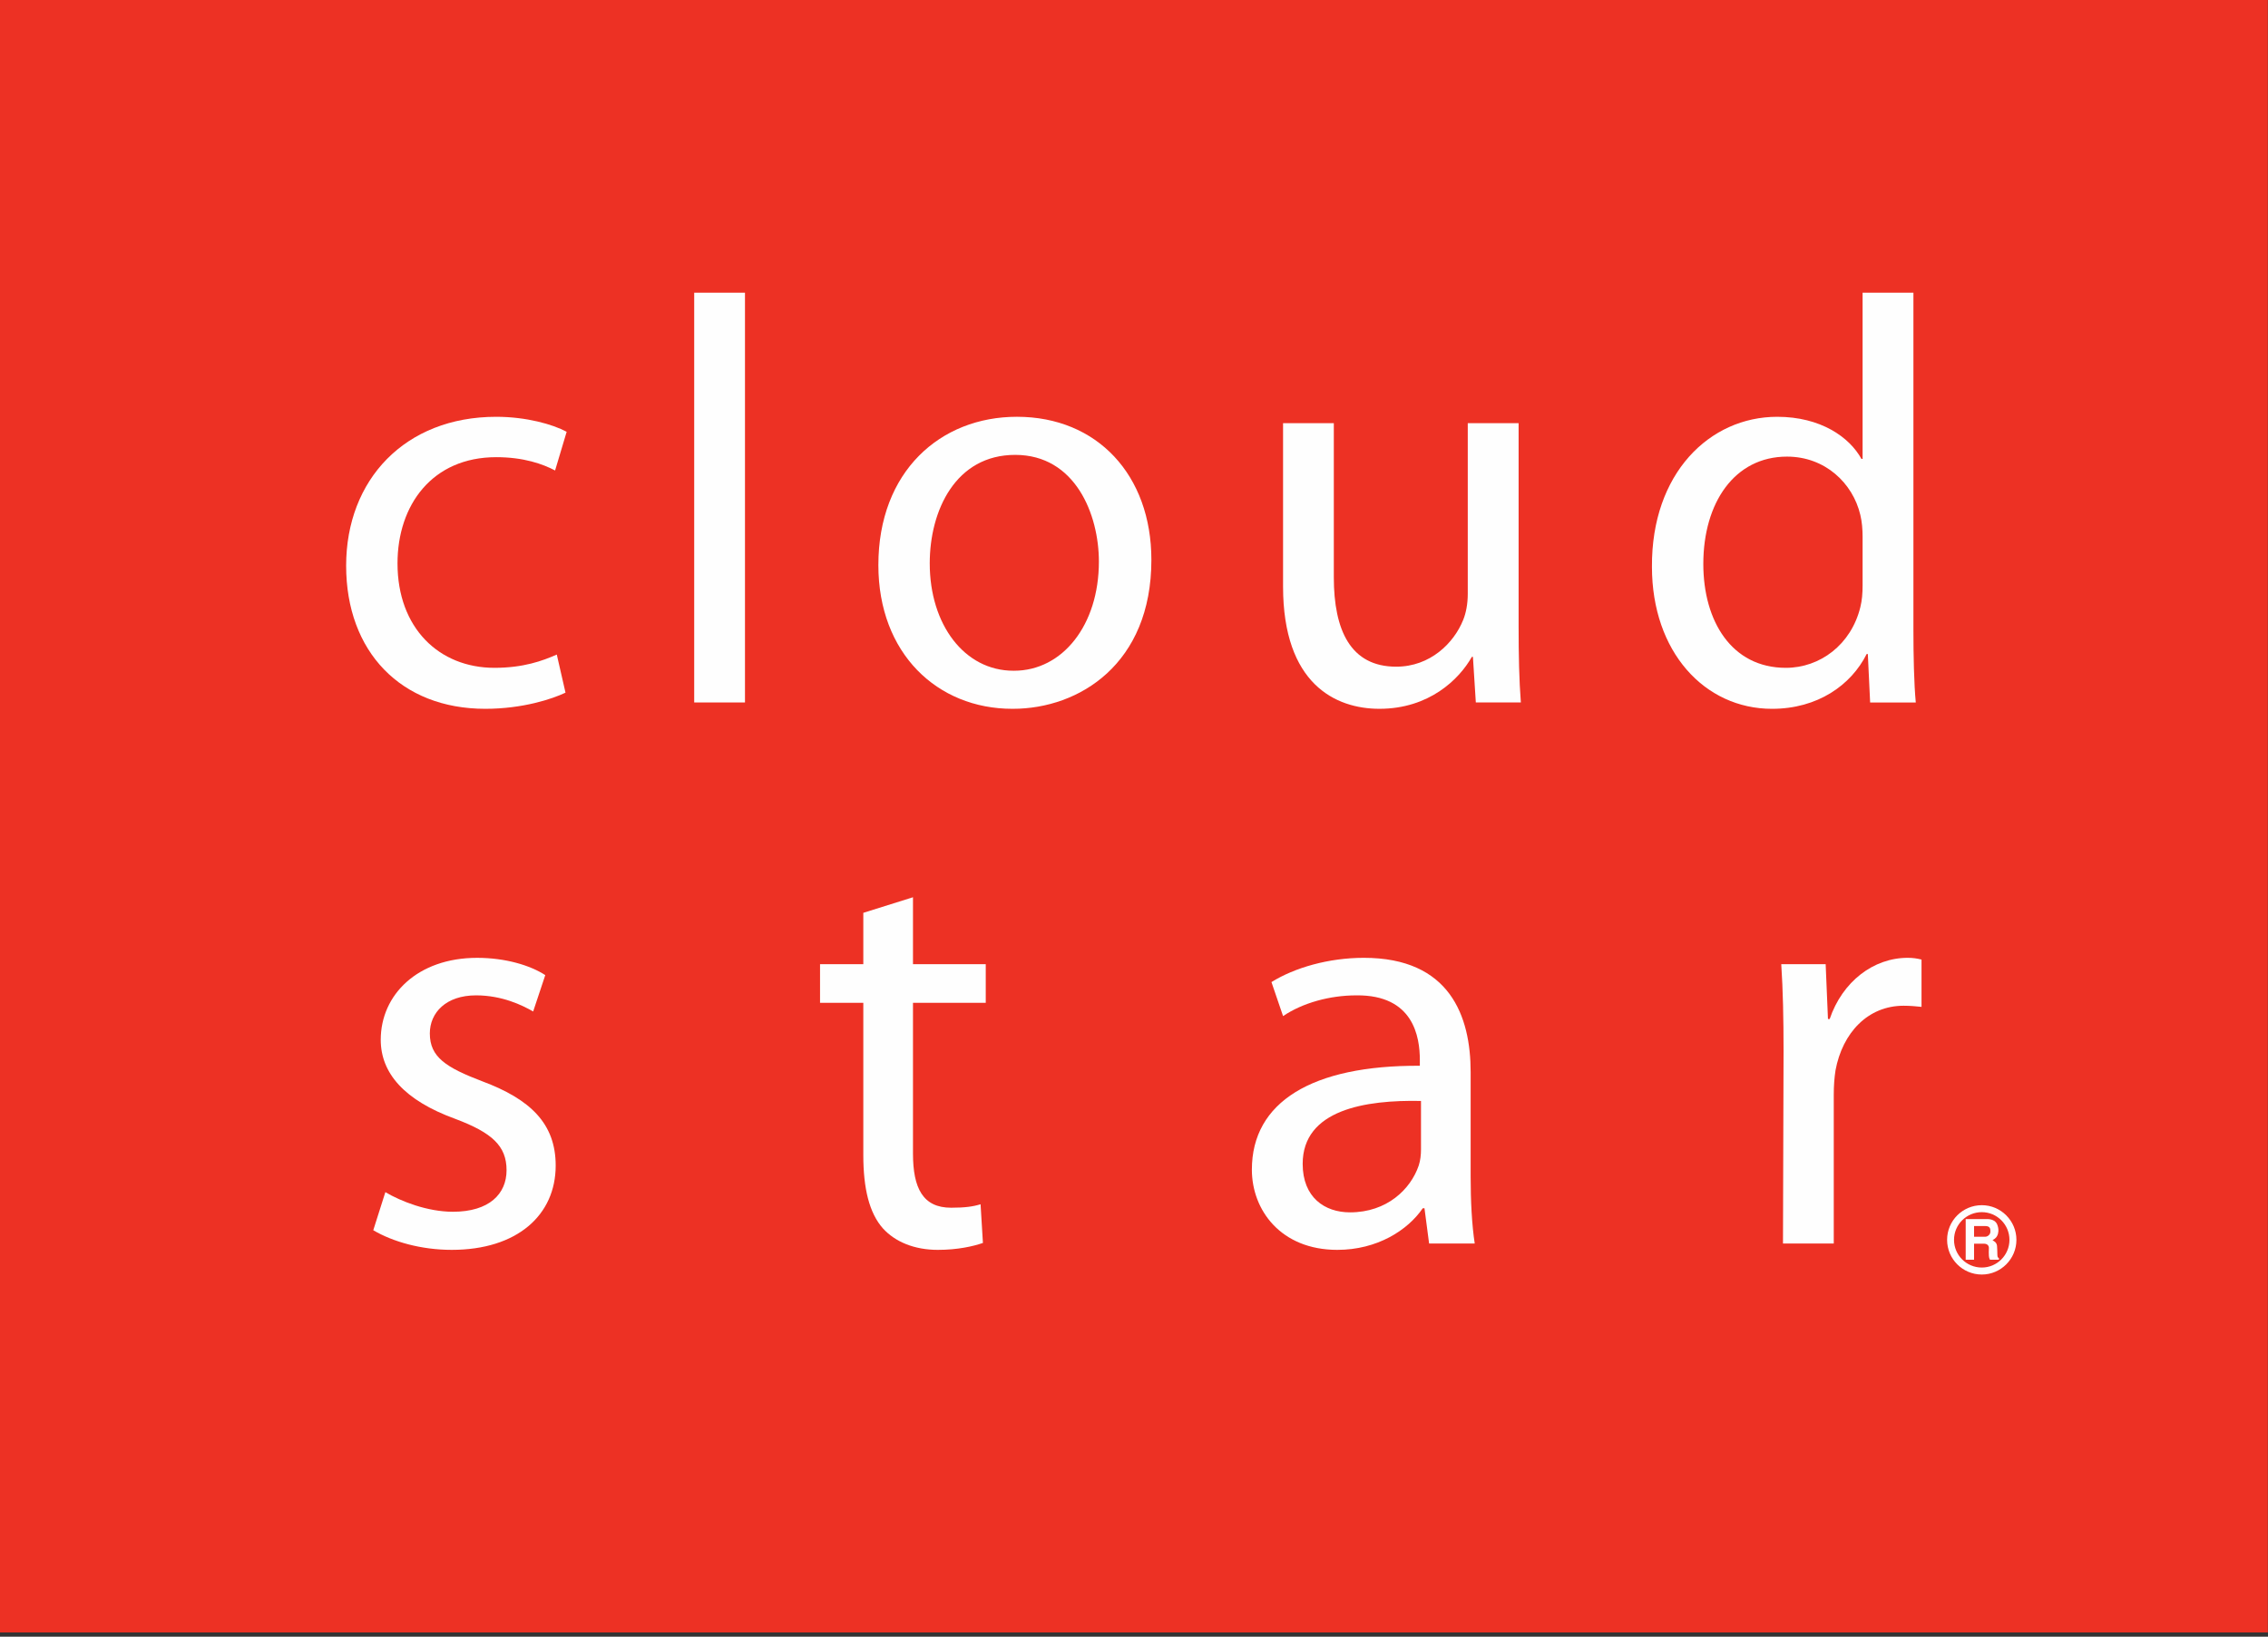 <?xml version="1.0" encoding="UTF-8"?> <svg xmlns="http://www.w3.org/2000/svg" width="320" height="231" viewBox="0 0 320 231" fill="none"><rect x="0" y="0" width="320" height="231" fill="#333333" stroke="none"/><path fill-rule="evenodd" clip-rule="evenodd" d="M0 230.396H319.978V0H0V230.396Z" fill="#ED3124"></path><path fill-rule="evenodd" clip-rule="evenodd" d="M79.789 97.759C77.91 98.653 73.755 100.039 68.468 100.039C56.568 100.039 48.838 91.974 48.838 79.838C48.838 67.702 57.15 58.825 70.017 58.825C74.246 58.825 77.99 59.882 79.952 60.943L78.319 66.402C76.607 65.504 73.924 64.524 70.017 64.524C60.974 64.524 56.086 71.286 56.086 79.512C56.086 88.635 61.948 94.254 69.768 94.254C73.841 94.254 76.527 93.277 78.559 92.382L79.789 97.759Z" fill="#FEFEFE"></path><mask id="mask0_38_64391" style="mask-type:luminance" maskUnits="userSpaceOnUse" x="0" y="0" width="320" height="231"><path fill-rule="evenodd" clip-rule="evenodd" d="M0 230.396H319.978V0H0V230.396Z" fill="white"></path></mask><g mask="url(#mask0_38_64391)"><path fill-rule="evenodd" clip-rule="evenodd" d="M97.947 99.143H105.112V41.31H97.947V99.143Z" fill="#FEFEFE"></path><path fill-rule="evenodd" clip-rule="evenodd" d="M143.07 94.665C149.915 94.665 155.046 88.225 155.046 79.268C155.046 72.591 151.711 64.2 143.236 64.2C134.847 64.2 131.18 72.019 131.18 79.514C131.18 88.148 136.067 94.665 142.993 94.665H143.07ZM142.827 100.038C132.244 100.038 123.932 92.221 123.932 79.756C123.932 66.563 132.646 58.823 143.482 58.823C154.803 58.823 162.453 67.049 162.453 79.025C162.453 93.687 152.276 100.038 142.913 100.038H142.827Z" fill="#FEFEFE"></path><path fill-rule="evenodd" clip-rule="evenodd" d="M214.266 88.391C214.266 92.463 214.34 96.048 214.583 99.143H208.229L207.82 92.71H207.667C205.878 95.885 201.635 100.038 194.624 100.038C188.442 100.038 181.031 96.536 181.031 82.768V59.721H188.193V81.468C188.193 88.962 190.56 94.093 196.997 94.093C201.798 94.093 205.14 90.754 206.446 87.493C206.846 86.516 207.092 85.215 207.092 83.829V59.721H214.266V88.391Z" fill="#FEFEFE"></path><path fill-rule="evenodd" clip-rule="evenodd" d="M262.8 75.769C262.8 74.788 262.72 73.648 262.48 72.673C261.426 68.192 257.513 64.445 252.134 64.445C244.723 64.445 240.327 70.961 240.327 79.596C240.327 87.659 244.317 94.255 251.974 94.255C256.778 94.255 261.177 91 262.48 85.7C262.72 84.726 262.8 83.749 262.8 82.608V75.769ZM269.971 41.31V88.962C269.971 92.463 270.051 96.453 270.304 99.146H263.864L263.538 92.303H263.375C261.177 96.699 256.453 100.04 250.019 100.04C240.487 100.04 233.079 91.974 233.079 80.001C232.993 66.808 241.218 58.825 250.75 58.825C256.858 58.825 260.934 61.672 262.64 64.77H262.8V41.31H269.971Z" fill="#FEFEFE"></path><path fill-rule="evenodd" clip-rule="evenodd" d="M54.372 168.254C56.566 169.557 60.313 171.023 63.901 171.023C69.034 171.023 71.472 168.5 71.472 165.158C71.472 161.737 69.434 159.865 64.227 157.91C57.065 155.303 53.72 151.473 53.72 146.749C53.72 140.395 58.927 135.185 67.325 135.185C71.309 135.185 74.813 136.242 76.934 137.625L75.225 142.759C73.673 141.861 70.83 140.481 67.162 140.481C62.927 140.481 60.646 142.925 60.646 145.857C60.646 149.196 62.927 150.659 68.054 152.614C74.813 155.141 78.404 158.565 78.404 164.503C78.404 171.512 72.944 176.4 63.741 176.4C59.432 176.4 55.429 175.259 52.666 173.63L54.372 168.254Z" fill="#FEFEFE"></path><path fill-rule="evenodd" clip-rule="evenodd" d="M128.816 126.635V136.081H139.083V141.537H128.816V162.799C128.816 167.683 130.203 170.453 134.196 170.453C136.148 170.453 137.288 170.293 138.352 169.964L138.684 175.424C137.288 175.909 135.09 176.401 132.324 176.401C128.982 176.401 126.296 175.257 124.584 173.382C122.629 171.188 121.808 167.683 121.808 163.042V141.537H115.703V136.081H121.808V128.833L128.816 126.635Z" fill="#FEFEFE"></path><path fill-rule="evenodd" clip-rule="evenodd" d="M200.493 155.384C192.673 155.221 183.799 156.605 183.799 164.265C183.799 168.993 186.895 171.107 190.479 171.107C195.689 171.107 199.03 167.846 200.171 164.504C200.413 163.773 200.493 162.962 200.493 162.23V155.384ZM207.499 166.057C207.499 169.478 207.665 172.816 208.074 175.503H201.637L200.985 170.532H200.739C198.621 173.631 194.312 176.401 188.687 176.401C180.707 176.401 176.631 170.782 176.631 165.079C176.631 155.547 185.099 150.337 200.33 150.417V149.602C200.33 146.344 199.442 140.396 191.376 140.482C187.636 140.482 183.799 141.536 181.033 143.408L179.394 138.607C182.662 136.572 187.466 135.183 192.431 135.183C204.563 135.183 207.499 143.408 207.499 151.308V166.057Z" fill="#FEFEFE"></path><path fill-rule="evenodd" clip-rule="evenodd" d="M251.647 148.379C251.647 143.738 251.567 139.748 251.324 136.081H257.589L257.914 143.818H258.157C259.956 138.524 264.348 135.183 269.159 135.183C269.89 135.183 270.459 135.266 271.114 135.429V142.105C270.299 142.026 269.568 141.946 268.587 141.946C263.537 141.946 259.956 145.773 258.978 151.066C258.815 152.126 258.732 153.267 258.732 154.49V175.503H251.567L251.647 148.379Z" fill="#FEFEFE"></path><path fill-rule="evenodd" clip-rule="evenodd" d="M277.346 177.795H278.528V175.53H279.904C280.317 175.53 280.598 175.718 280.62 176.105C280.598 176.52 280.598 176.974 280.62 177.258C280.626 177.443 280.681 177.619 280.77 177.795H282.038V177.581C281.911 177.501 281.818 177.43 281.818 177.111C281.818 176.82 281.792 176.063 281.767 175.83C281.703 175.309 281.32 175.169 281.131 175.038C281.511 174.808 281.757 174.629 281.901 174.131C282.038 173.632 281.93 173.22 281.847 172.974C281.684 172.351 281.096 172.083 280.527 172.061H277.346V177.795ZM278.528 173.041H280.115C280.646 173.041 280.828 173.281 280.828 173.696C280.898 174.255 280.406 174.546 280.131 174.546H278.528V173.041Z" fill="#FEFEFE"></path><path fill-rule="evenodd" clip-rule="evenodd" d="M275.7 174.986C275.7 172.833 277.451 171.079 279.62 171.079C281.77 171.079 283.52 172.833 283.52 174.986C283.52 177.145 281.77 178.896 279.62 178.896C277.451 178.896 275.7 177.145 275.7 174.986ZM279.62 179.883C282.306 179.883 284.504 177.685 284.504 174.986C284.504 172.29 282.306 170.095 279.62 170.095C276.914 170.095 274.723 172.29 274.723 174.986C274.723 177.685 276.914 179.883 279.62 179.883Z" fill="#FEFEFE"></path></g></svg> 